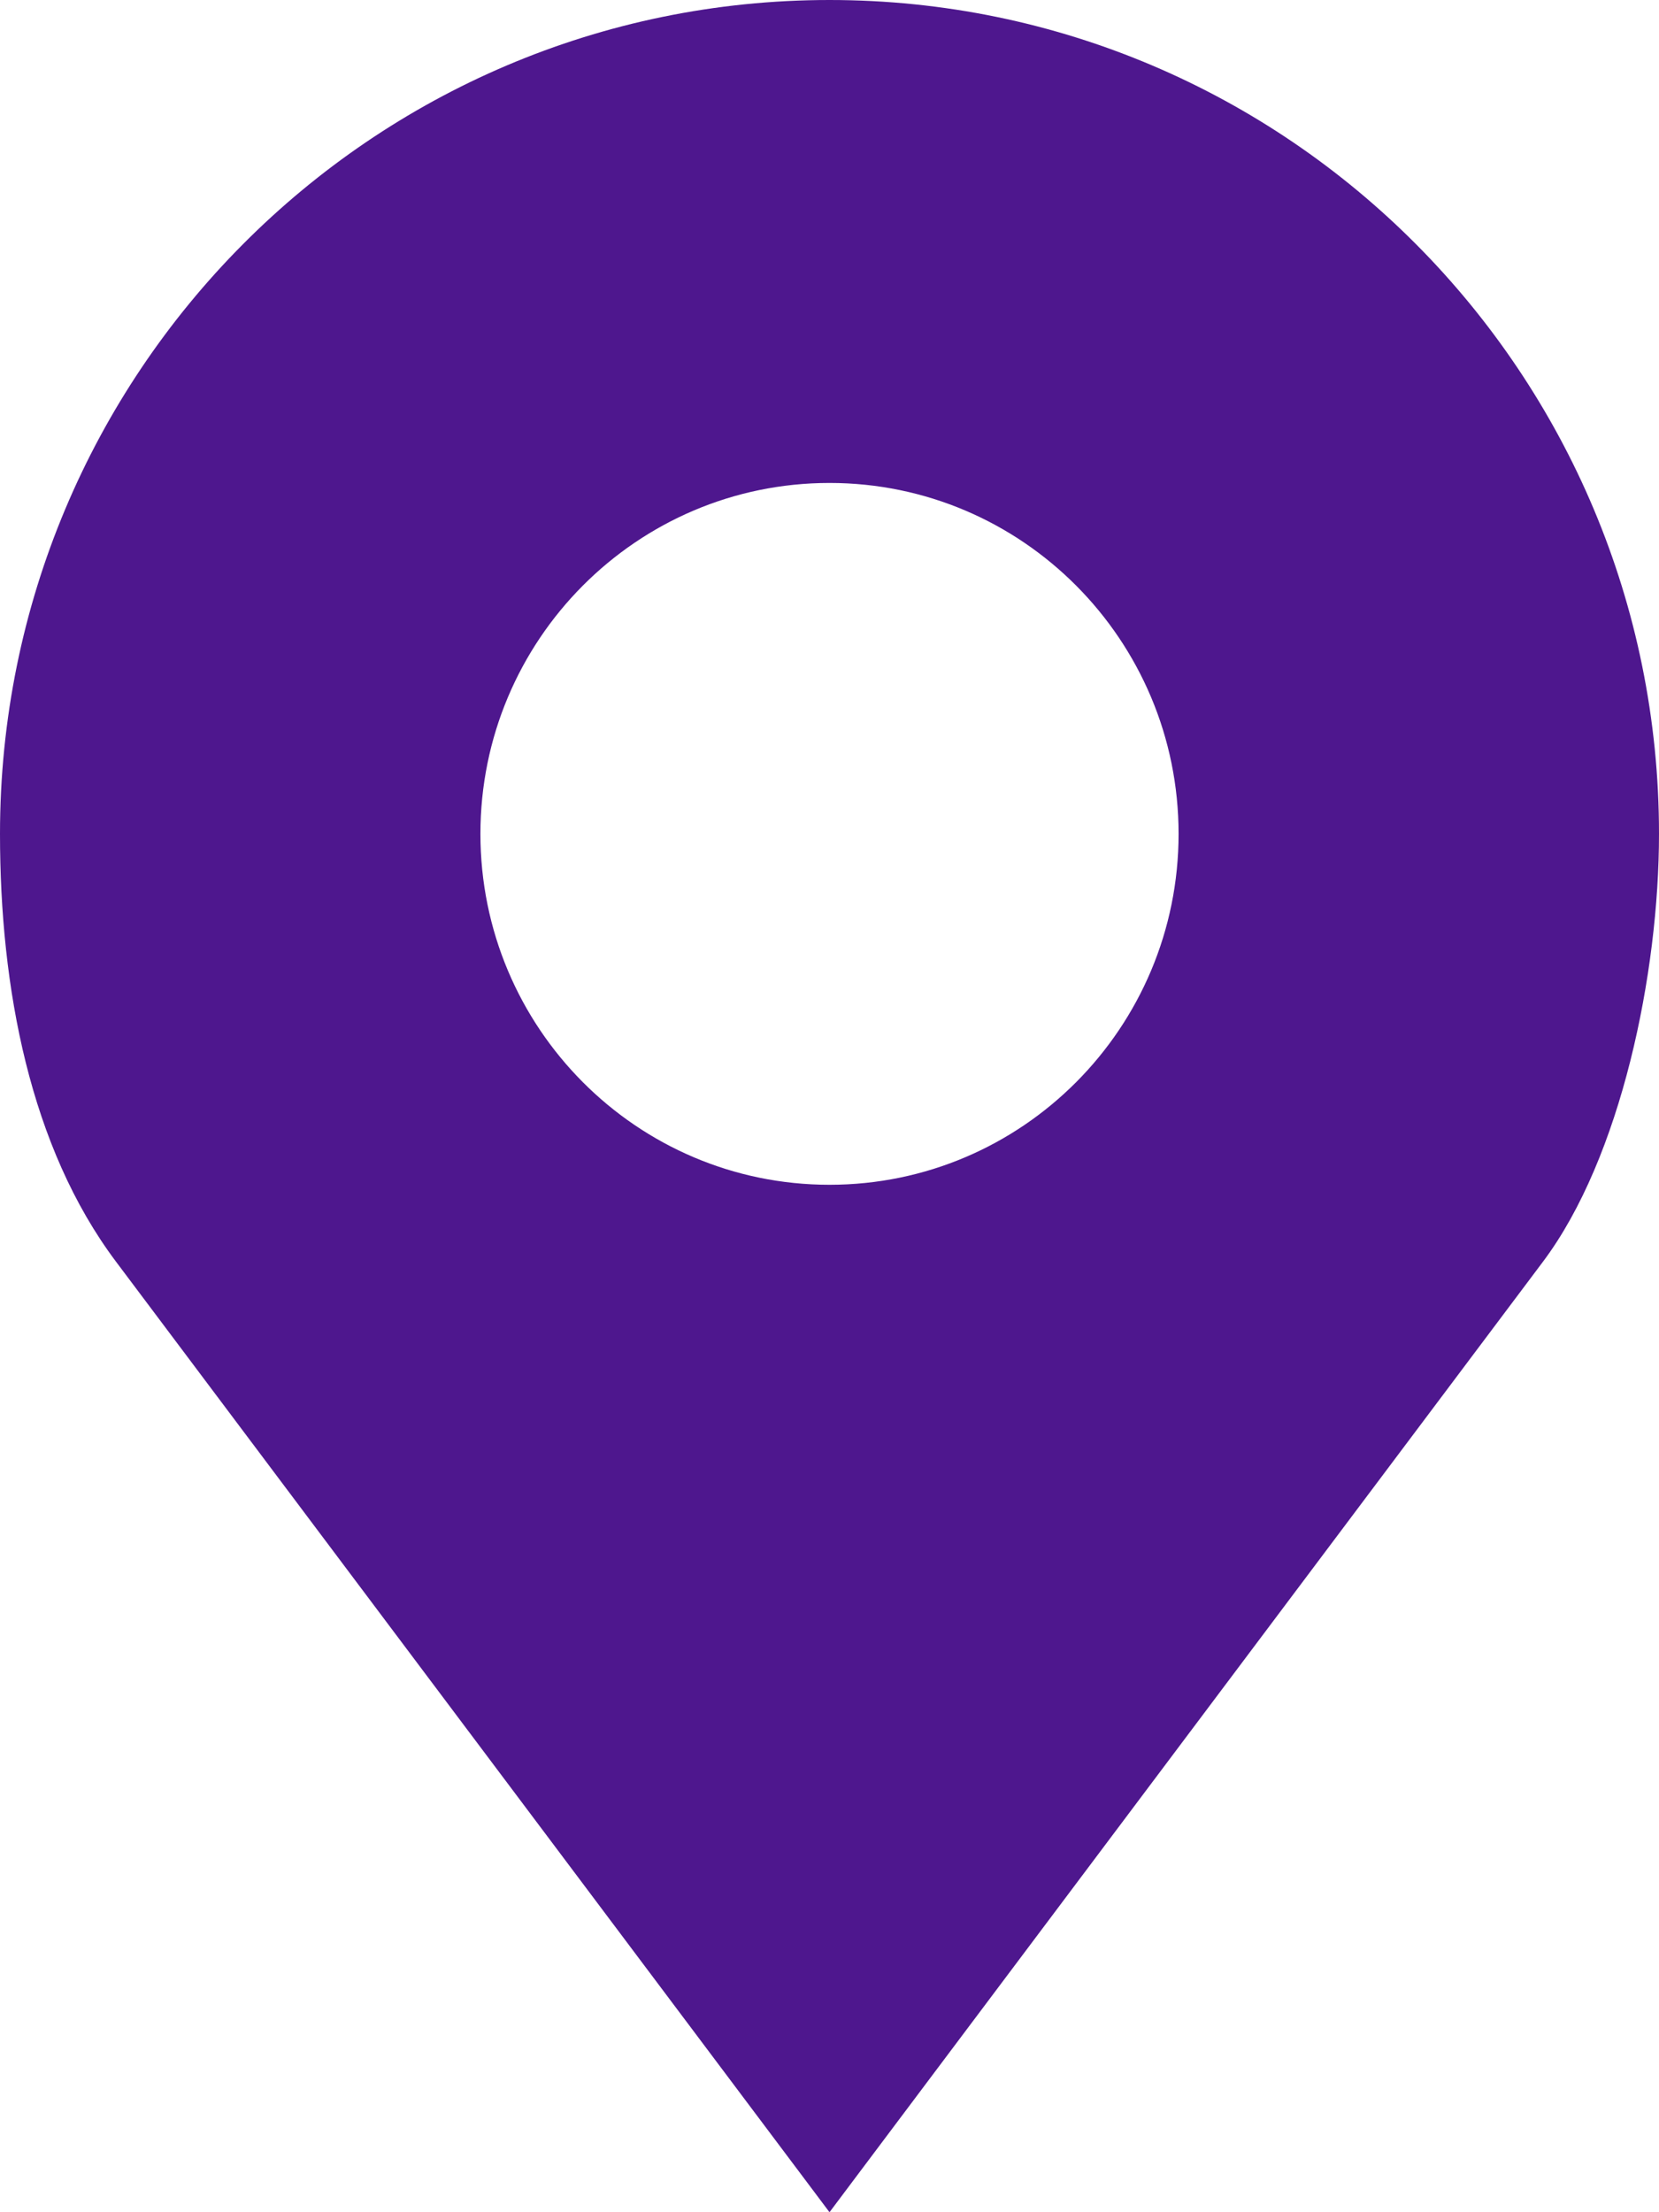 <svg width="12" height="16" viewBox="0 0 12 16" fill="none" xmlns="http://www.w3.org/2000/svg">
<path d="M6 0C2.686 0 0 2.7 0 6.031C0 7.145 0.217 8.296 0.839 9.125L6 16L11.161 9.125C11.726 8.372 12 7.04 12 6.031C12 2.7 9.314 0 6 0ZM6 3.493C7.394 3.493 8.525 4.63 8.525 6.031C8.525 7.433 7.394 8.569 6 8.569C4.606 8.569 3.475 7.433 3.475 6.031C3.475 4.63 4.606 3.493 6 3.493Z" fill="#4E178E"/>
</svg>

